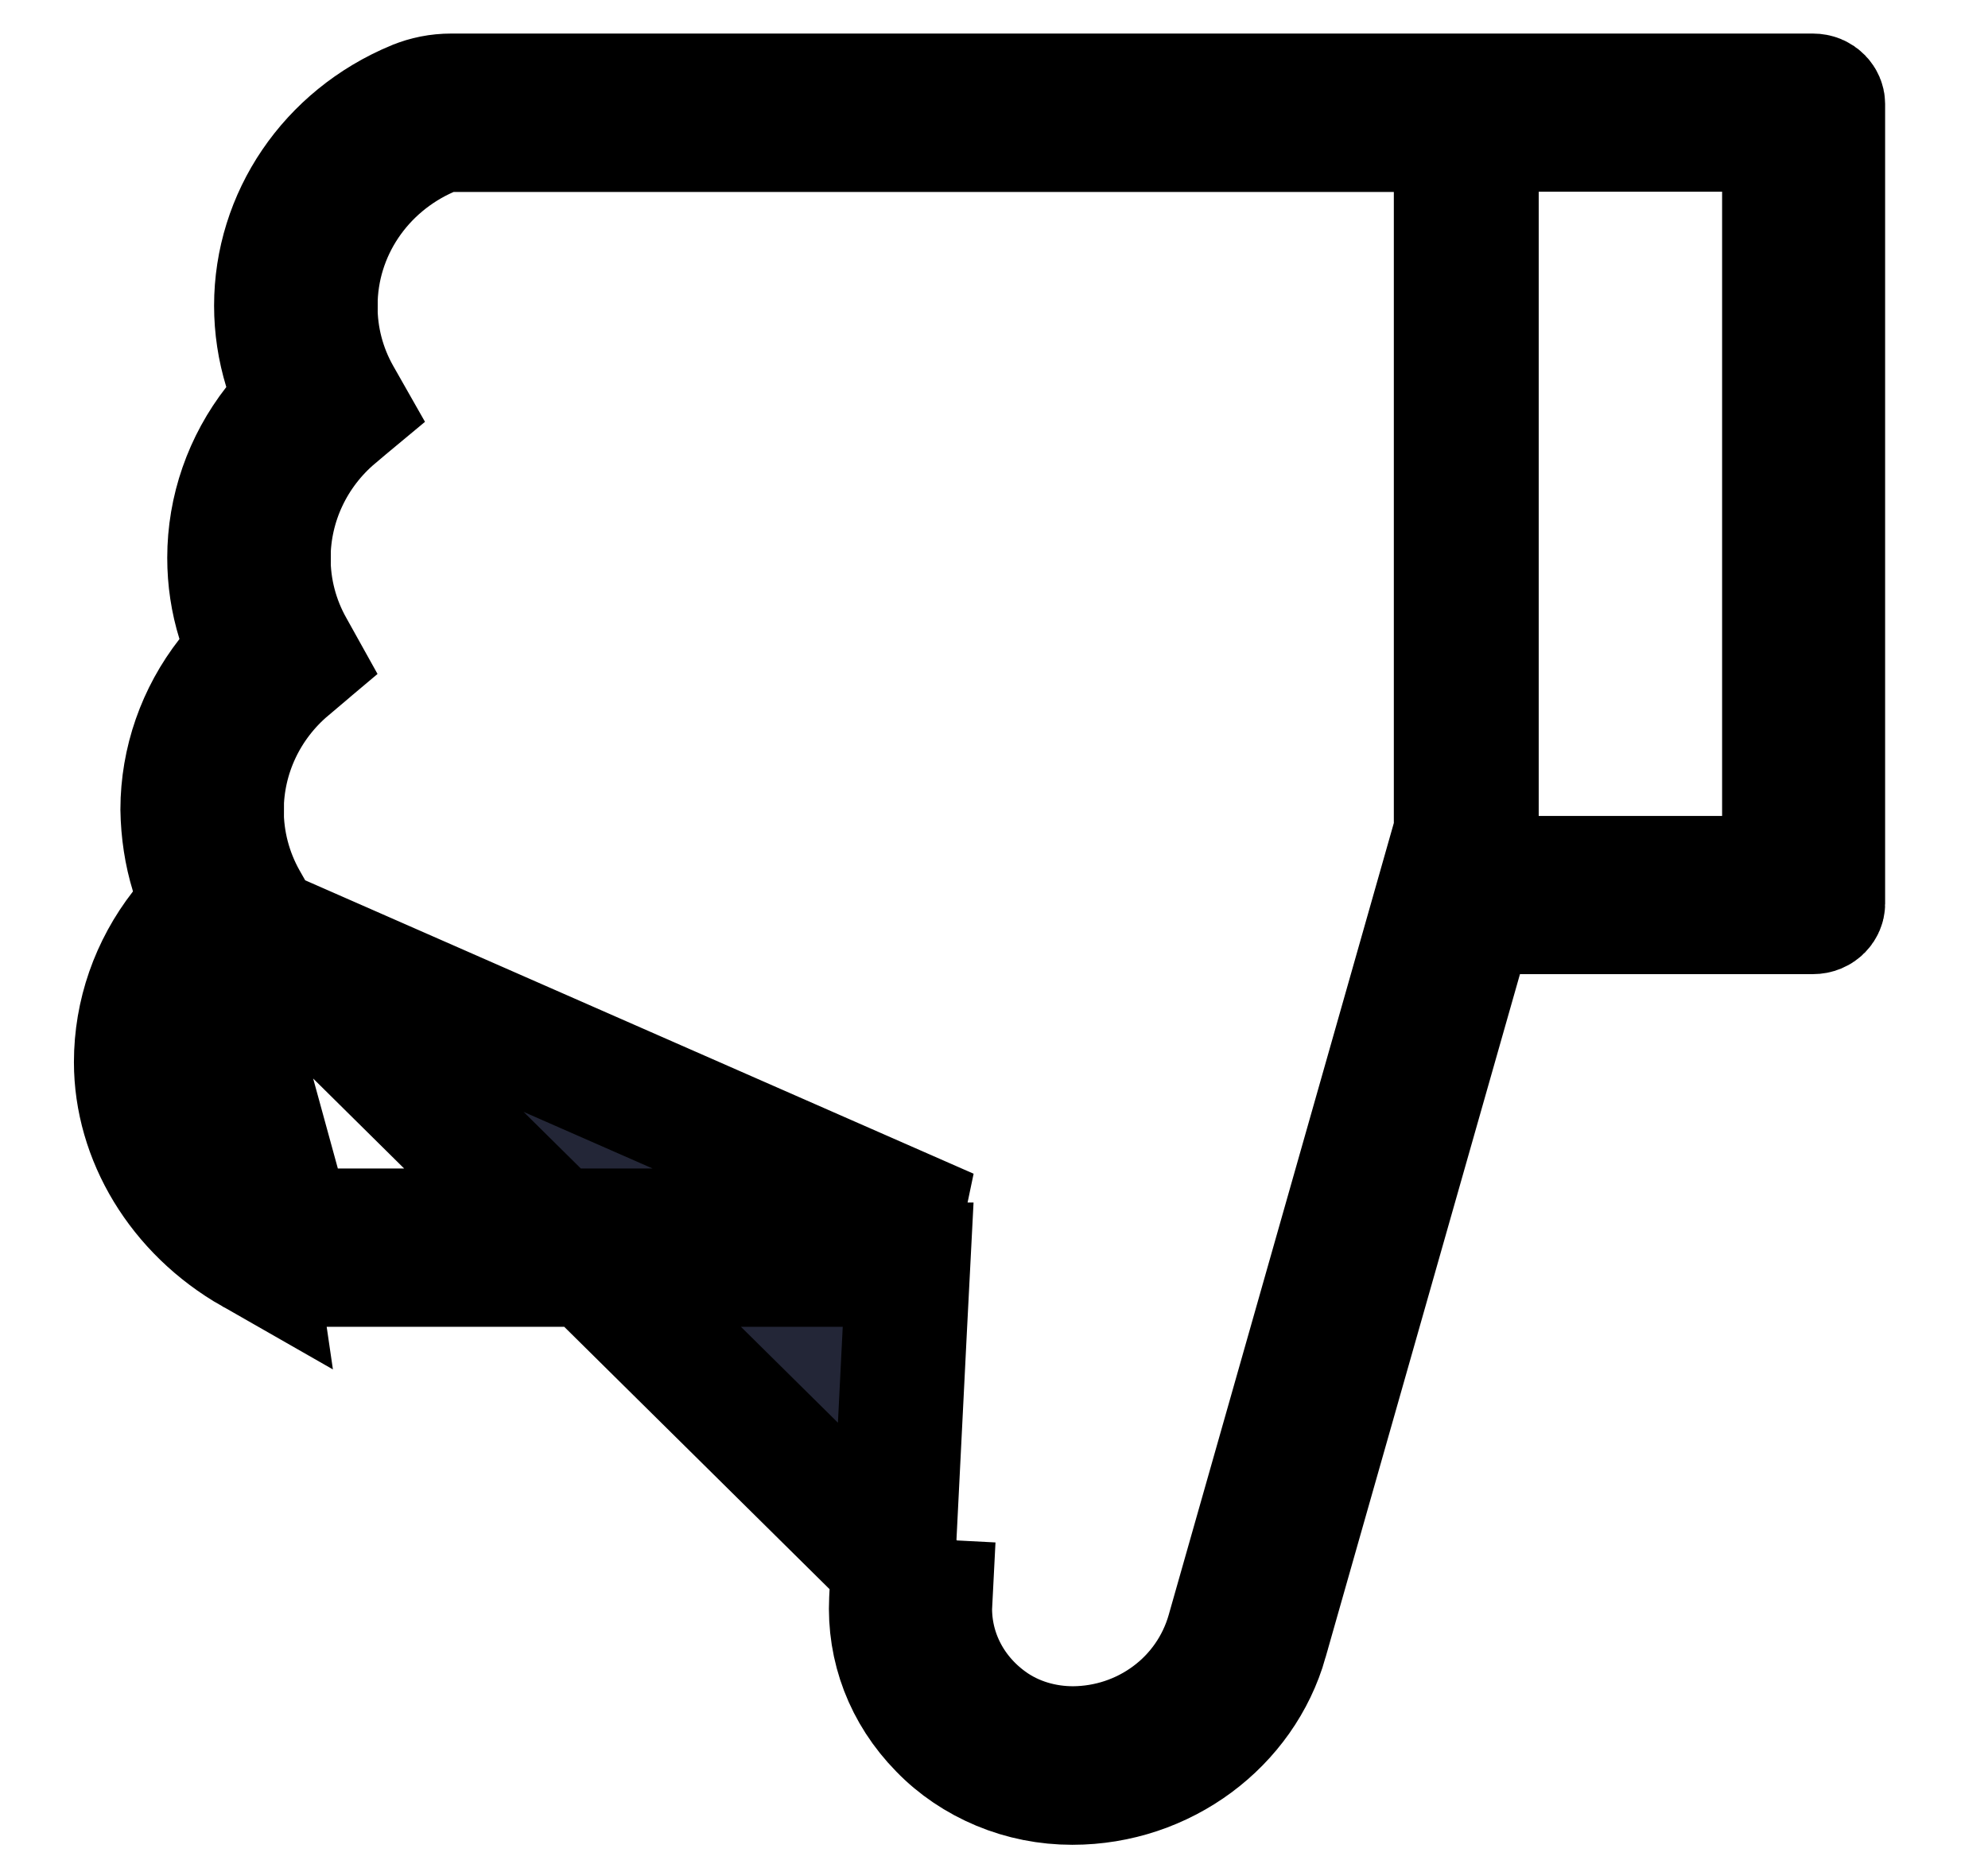 <svg width="16" height="15" viewBox="0 0 16 15" fill="none" xmlns="http://www.w3.org/2000/svg">
<path d="M1.625 7.275L1.465 7.481C1.226 7.788 1.095 8.161 1.095 8.548C1.095 9.148 1.443 9.741 2.036 10.079L1.625 7.275ZM1.625 7.275L1.548 7.026M1.625 7.275L1.548 7.026M1.548 7.026C1.498 6.864 1.472 6.691 1.469 6.513C1.47 6.128 1.6 5.756 1.839 5.45L1.999 5.245L1.922 4.995C1.871 4.831 1.846 4.662 1.846 4.489C1.846 4.102 1.977 3.728 2.216 3.422L2.376 3.216L2.299 2.967C2.249 2.803 2.223 2.633 2.223 2.46C2.223 1.756 2.654 1.112 3.341 0.827L3.341 0.827L3.344 0.826C3.431 0.79 3.528 0.77 3.633 0.77L14.589 0.77C14.649 0.77 14.672 0.813 14.672 0.836L14.672 7.274C14.672 7.297 14.649 7.34 14.589 7.34L12.233 7.34H11.855L11.752 7.704L10.187 13.204L10.187 13.205C9.999 13.867 9.364 14.347 8.631 14.347L8.629 14.347C8.429 14.347 8.232 14.308 8.05 14.232C7.868 14.156 7.704 14.046 7.57 13.907L7.569 13.906C7.293 13.624 7.154 13.26 7.173 12.876C7.173 12.876 7.173 12.876 7.173 12.876L7.282 10.703L7.309 10.178H6.783L2.414 10.178H2.413M1.548 7.026L2.413 10.178M2.413 10.178C2.28 10.178 2.149 10.143 2.036 10.079L2.413 10.178ZM1.942 7.405L1.942 7.405L2.024 7.336L1.974 7.248C1.974 7.248 1.974 7.248 1.974 7.248C1.849 7.025 1.783 6.774 1.784 6.518M1.942 7.405L7.486 12.887L7.986 12.913L7.486 12.888L7.486 12.888C7.466 13.276 7.648 13.632 7.958 13.857C8.164 14.007 8.407 14.071 8.636 14.071L8.639 14.071C8.919 14.069 9.192 13.979 9.417 13.812C9.643 13.645 9.808 13.408 9.886 13.137L9.886 13.137L11.699 6.76L11.718 6.693V6.623L11.718 1.545V1.045L11.218 1.045L3.651 1.045H3.546L3.45 1.087C2.905 1.326 2.539 1.857 2.539 2.46M1.942 7.405L1.94 7.407C1.607 7.691 1.407 8.104 1.407 8.548C1.407 9.087 1.723 9.564 2.176 9.834L2.294 9.904H2.432L7.635 9.904L1.942 7.405ZM1.784 6.518C1.785 6.075 1.984 5.66 2.319 5.377L2.319 5.376L2.401 5.307L2.352 5.219C2.352 5.219 2.352 5.219 2.352 5.219C2.226 4.996 2.16 4.745 2.161 4.489M1.784 6.518C1.784 6.518 1.784 6.519 1.784 6.519H2.284L1.784 6.516C1.784 6.517 1.784 6.517 1.784 6.518ZM2.161 4.489C2.162 4.047 2.361 3.631 2.696 3.348L2.696 3.347L2.779 3.278L2.729 3.19C2.729 3.19 2.729 3.19 2.729 3.19C2.603 2.967 2.537 2.716 2.539 2.46M2.161 4.489C2.161 4.489 2.161 4.49 2.161 4.49H2.661L2.161 4.487C2.161 4.488 2.161 4.488 2.161 4.489ZM2.539 2.46C2.539 2.461 2.539 2.461 2.539 2.461H3.039L2.539 2.459C2.539 2.459 2.539 2.46 2.539 2.46ZM14.36 1.543V1.043H13.86H12.384H11.884V1.543L11.884 6.567V7.067H12.384L13.86 7.067H14.36V6.567L14.36 1.543Z" fill="#232637" stroke="black"/>
</svg>
